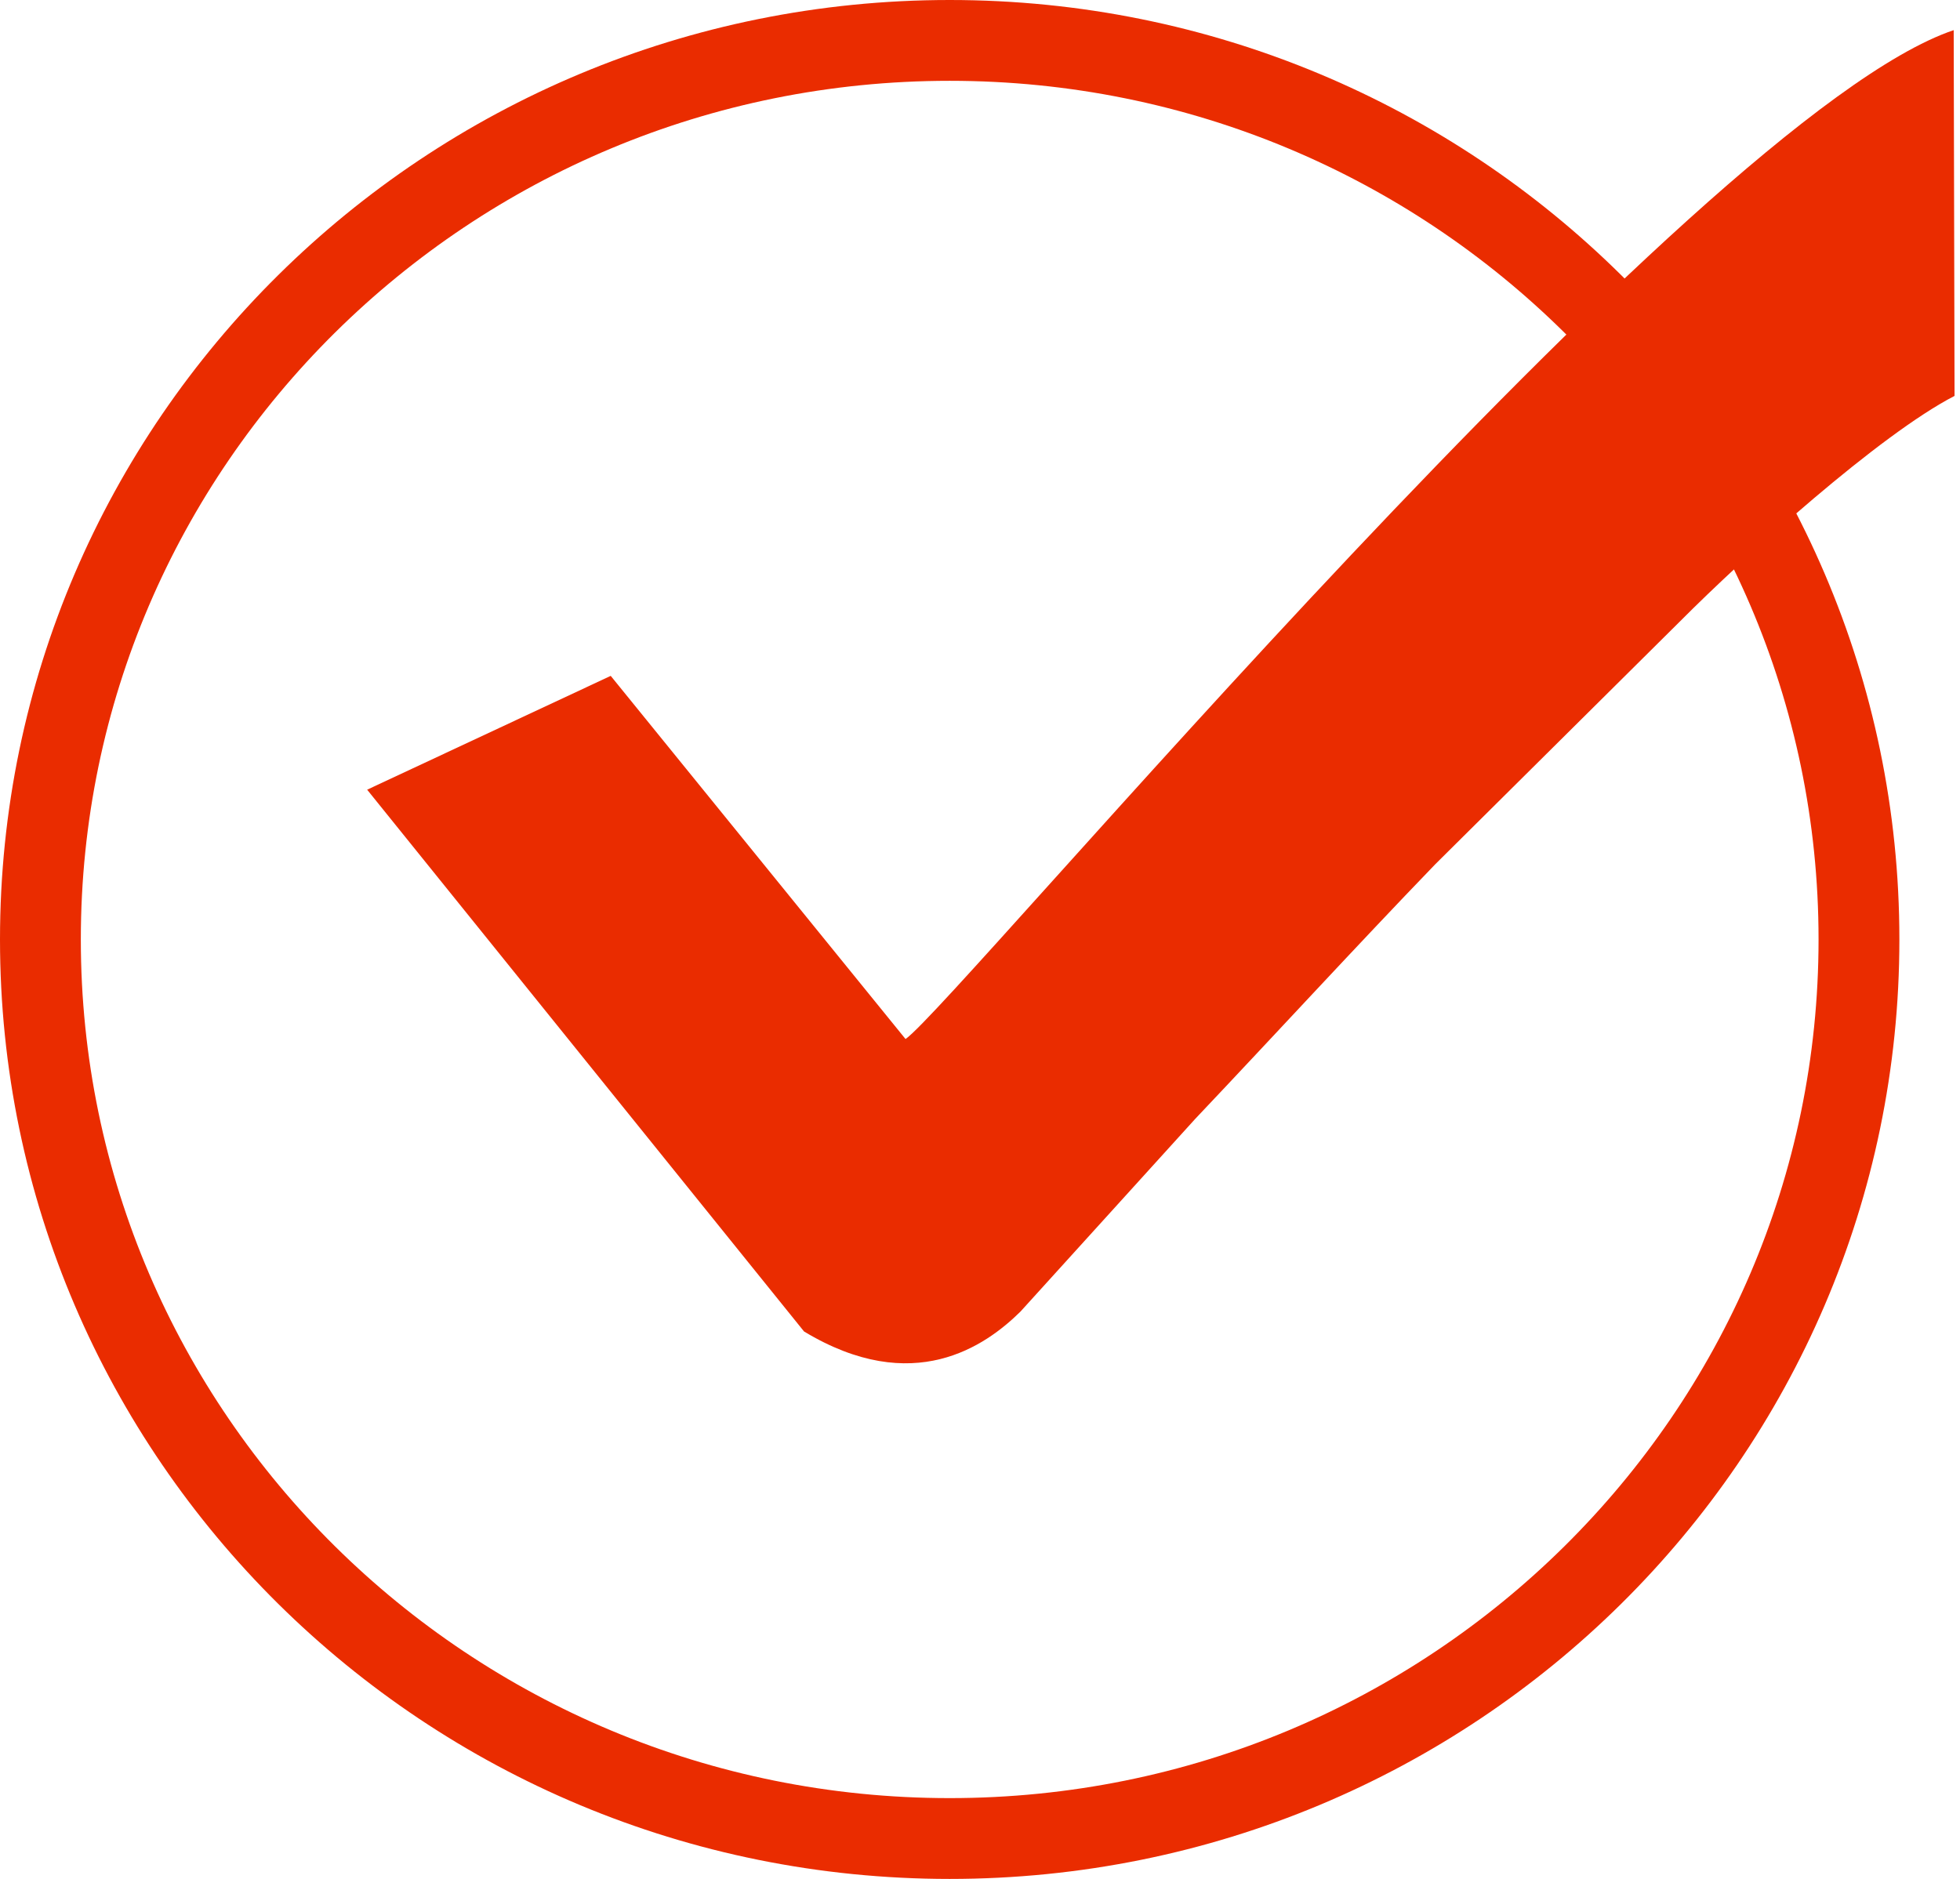 <svg width="97" height="93" viewBox="0 0 97 93" fill="none" xmlns="http://www.w3.org/2000/svg">
<path d="M47 2C71.873 2 92 21.943 92 46.5C92 71.057 71.873 91 47 91C22.127 91 2 71.057 2 46.5C2 21.943 22.127 2 47 2Z" stroke="#EA2C00" stroke-width="4"/>
<path fill-rule="evenodd" clip-rule="evenodd" d="M44.815 51.429L30.224 33.453L18.17 39.087L28.986 52.502L39.792 65.903C45.196 69.164 48.777 66.618 50.5 64.921L59.158 55.373C63.145 51.165 67.049 46.905 71.033 42.775L83.143 30.756C86.401 27.479 93.028 21.506 96.73 19.596L96.688 1.492C83.943 5.791 47.286 49.725 44.814 51.429L44.815 51.429Z" fill="#EA2C00"/>
</svg>
